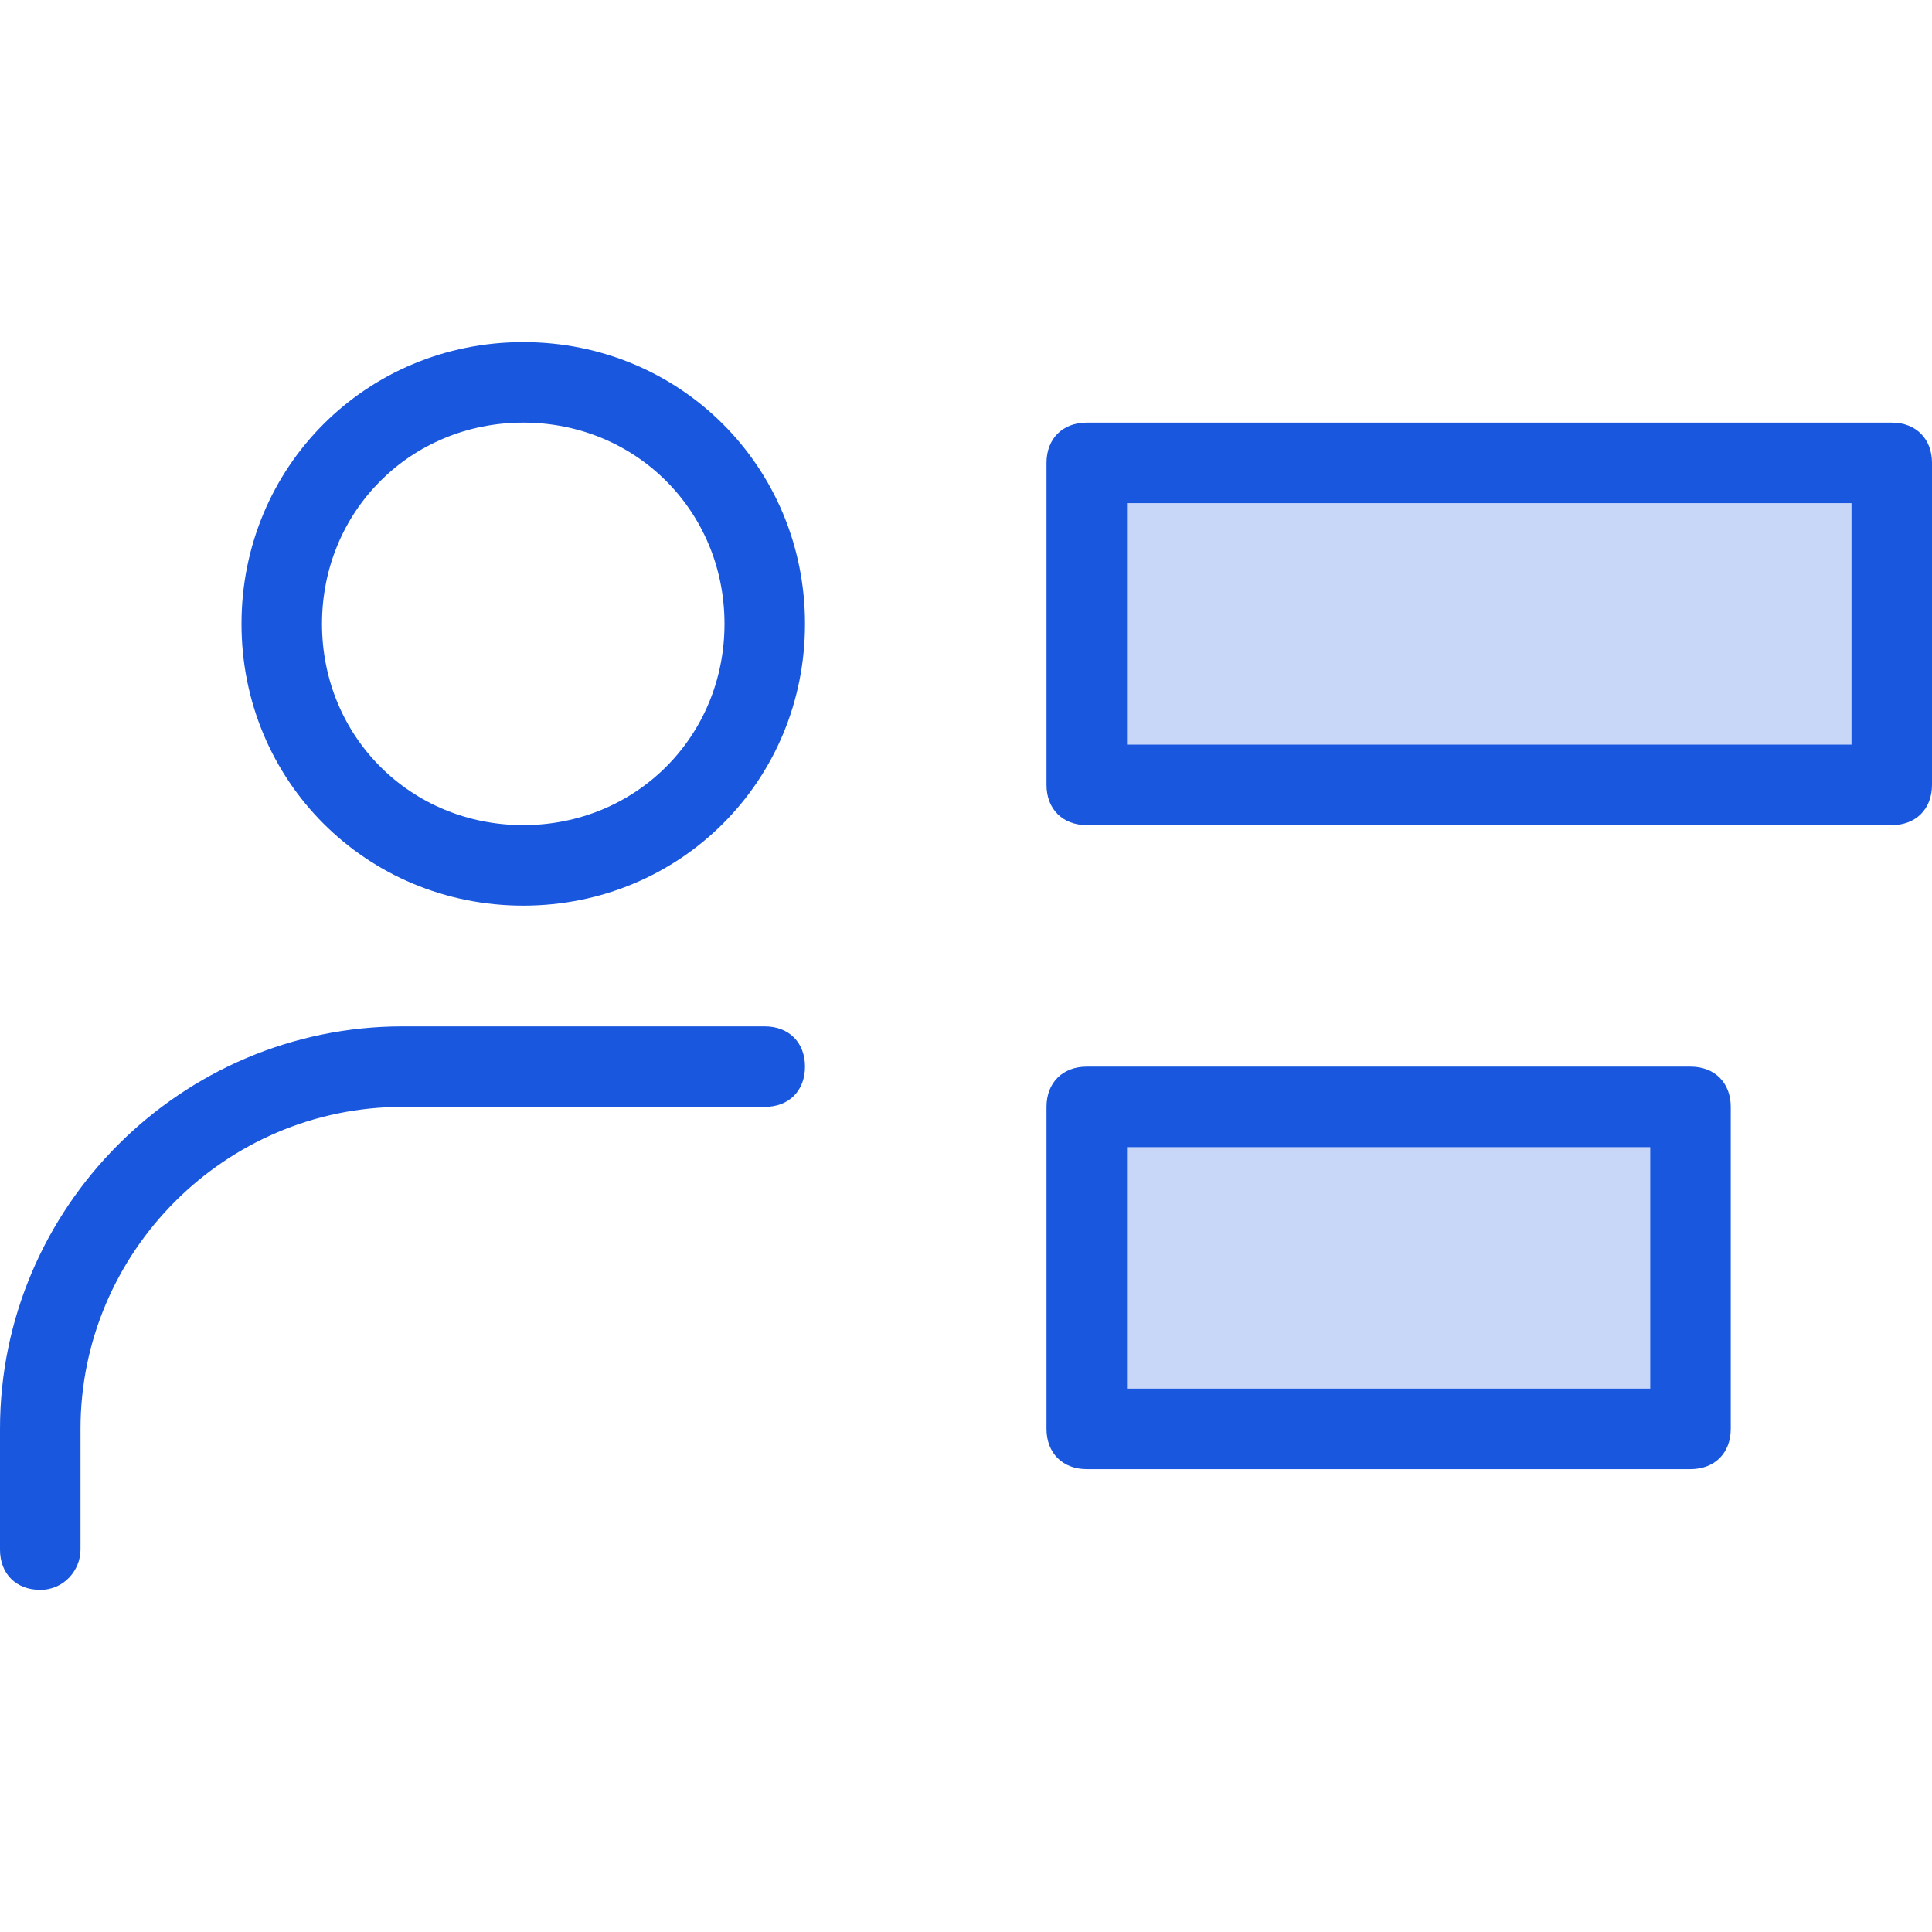 <?xml version="1.0" encoding="UTF-8"?>
<svg xmlns="http://www.w3.org/2000/svg" id="a" viewBox="0 0 48 48"><defs><style>.c{fill:none;opacity:.24;}.d{fill:#1957de;}</style></defs><g id="b"><g class="c"><rect class="d" x="27" y="11.5" width="20" height="8"/></g><g class="c"><rect class="d" x="27" y="27.5" width="15" height="8"/></g><path class="d" d="m47,20.5h-20c-.6,0-1-.4-1-1v-8c0-.6.4-1,1-1h20c.6,0,1,.4,1,1v8c0,.6-.4,1-1,1Zm-19-2h18v-6h-18v6Z"/><path class="d" d="m42,36.5h-15c-.6,0-1-.4-1-1v-8c0-.6.4-1,1-1h15c.6,0,1,.4,1,1v8c0,.6-.4,1-1,1Zm-14-2h13v-6h-13v6Z"/><path class="d" d="m13,22.5c-3.9,0-7-3.1-7-7s3.1-7,7-7,7,3.1,7,7-3.1,7-7,7Zm0-12c-2.8,0-5,2.2-5,5s2.2,5,5,5,5-2.2,5-5-2.2-5-5-5Z"/><path class="d" d="m1,39.5c-.6,0-1-.4-1-1v-3c0-5.5,4.5-10,10-10h9c.6,0,1,.4,1,1s-.4,1-1,1h-9c-4.4,0-8,3.6-8,8v3c0,.5-.4,1-1,1Z"/></g></svg>
